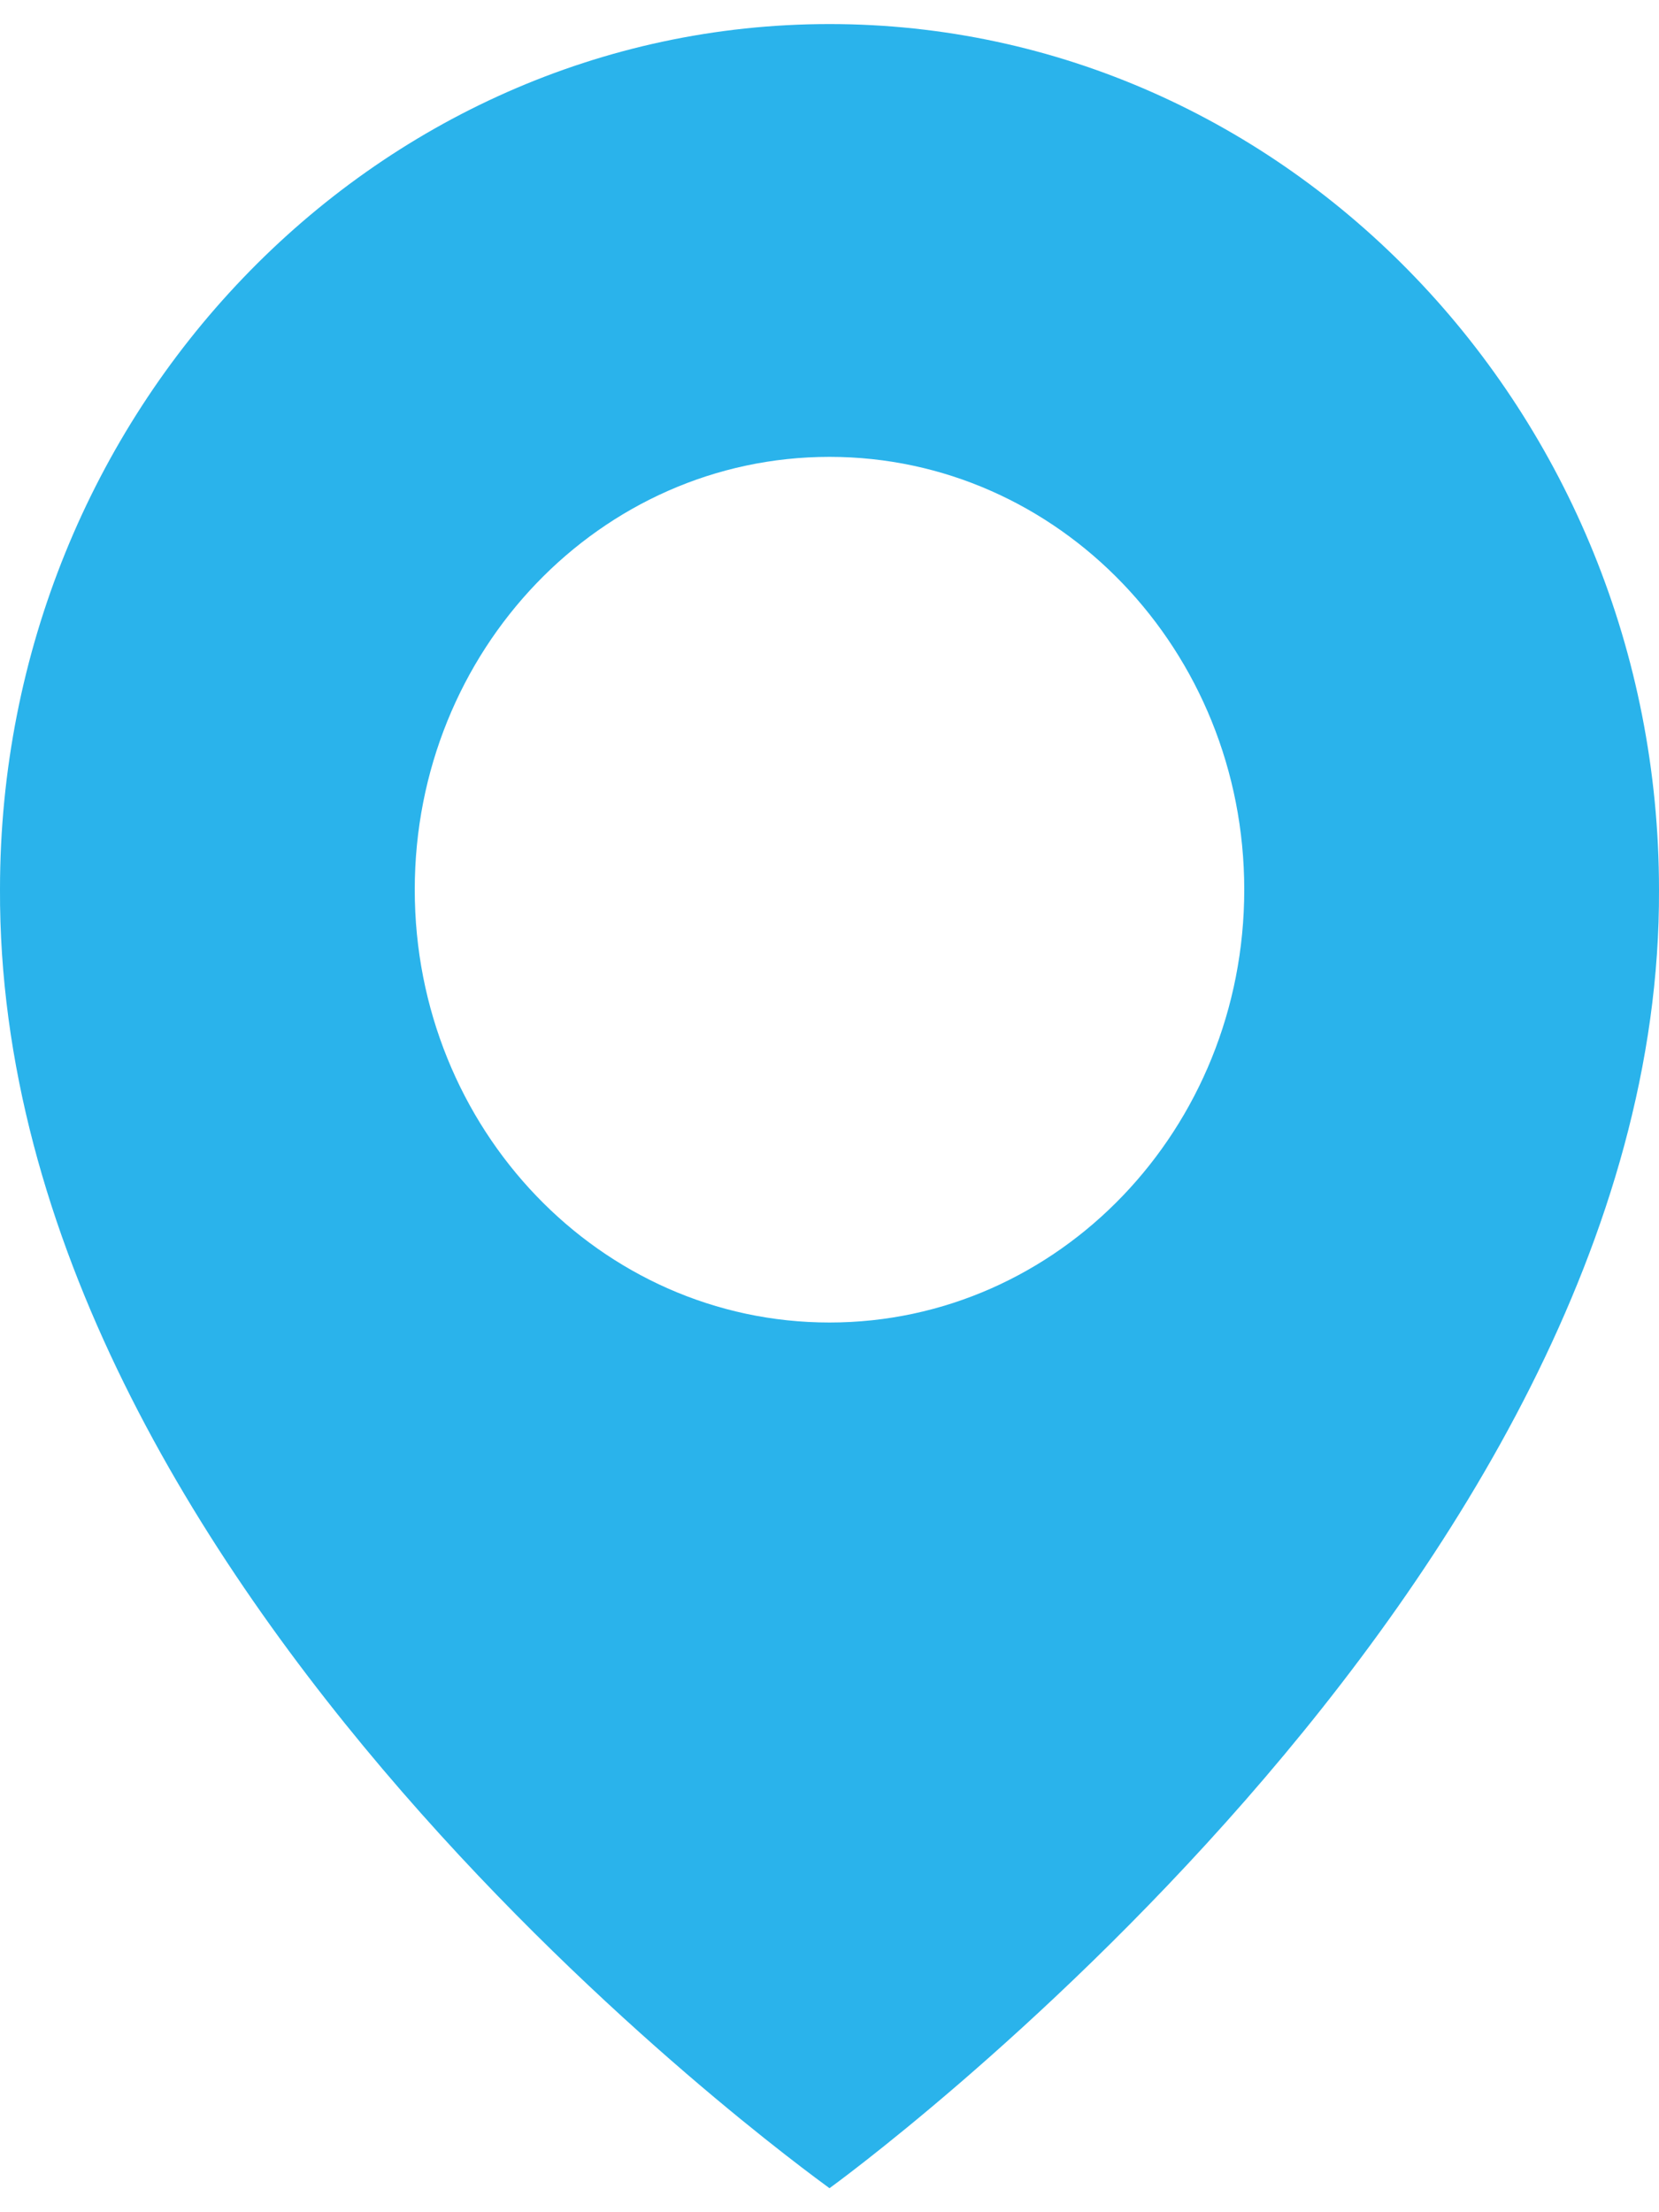 <svg width="42" height="56" viewBox="0 0 42 56" fill="none" xmlns="http://www.w3.org/2000/svg">
<path d="M21 0.609C9.421 0.609 0 10.44 0 22.508C-0.076 40.162 20.202 54.8 21 55.392C21 55.392 42.076 40.162 42 22.522C42 10.44 32.579 0.609 21 0.609ZM21 33.478C15.199 33.478 10.5 28.575 10.5 22.522C10.5 16.468 15.199 11.565 21 11.565C26.801 11.565 31.5 16.468 31.5 22.522C31.5 28.575 26.801 33.478 21 33.478Z" fill="#2AB3EB"/>
</svg>

